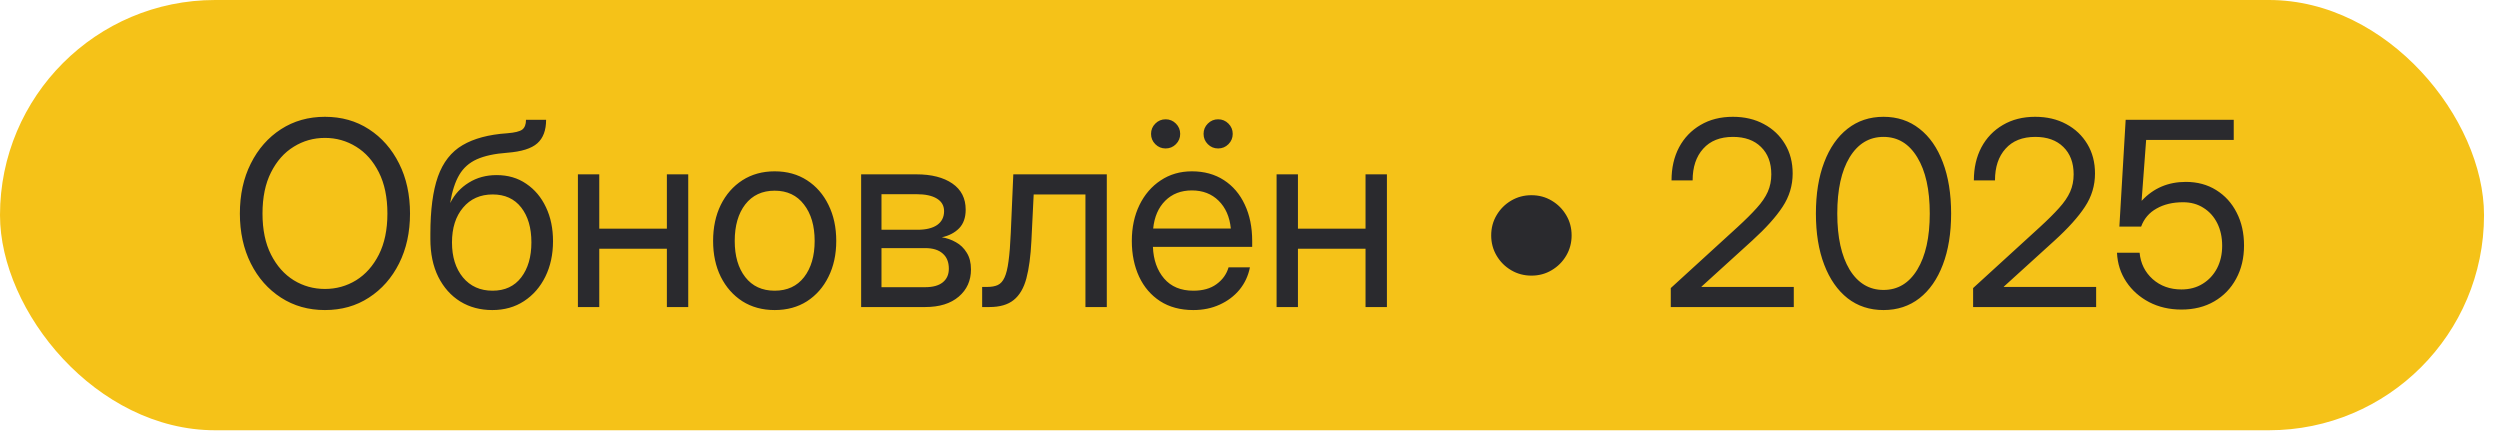 <?xml version="1.0" encoding="UTF-8"?> <svg xmlns="http://www.w3.org/2000/svg" width="136" height="24" viewBox="0 0 136 24" fill="none"><rect width="135.131" height="23.406" rx="11.703" fill="#F5C218"></rect><path d="M17.677 16.867C16.779 16.867 15.982 16.642 15.284 16.19C14.587 15.739 14.04 15.12 13.644 14.331C13.247 13.538 13.049 12.633 13.049 11.617C13.049 10.592 13.247 9.685 13.644 8.896C14.04 8.104 14.587 7.481 15.284 7.03C15.982 6.579 16.779 6.354 17.677 6.354C18.579 6.354 19.377 6.579 20.07 7.03C20.767 7.481 21.314 8.104 21.71 8.896C22.107 9.685 22.305 10.592 22.305 11.617C22.305 12.633 22.107 13.538 21.71 14.331C21.314 15.12 20.767 15.739 20.07 16.19C19.377 16.642 18.579 16.867 17.677 16.867ZM17.677 15.719C18.292 15.719 18.857 15.562 19.372 15.247C19.887 14.928 20.3 14.463 20.61 13.852C20.919 13.242 21.075 12.497 21.075 11.617C21.075 10.733 20.919 9.986 20.61 9.375C20.3 8.76 19.887 8.295 19.372 7.98C18.857 7.661 18.292 7.502 17.677 7.502C17.062 7.502 16.497 7.661 15.982 7.98C15.467 8.295 15.054 8.76 14.744 9.375C14.434 9.986 14.28 10.733 14.28 11.617C14.28 12.497 14.434 13.242 14.744 13.852C15.054 14.463 15.467 14.928 15.982 15.247C16.497 15.562 17.062 15.719 17.677 15.719ZM26.782 16.867C26.126 16.867 25.545 16.712 25.039 16.402C24.533 16.088 24.135 15.641 23.843 15.062C23.556 14.484 23.412 13.796 23.412 12.998V12.738C23.412 11.426 23.549 10.382 23.823 9.607C24.101 8.828 24.547 8.258 25.162 7.898C25.778 7.534 26.589 7.317 27.596 7.249C28.002 7.217 28.273 7.151 28.409 7.051C28.546 6.946 28.614 6.768 28.614 6.518H29.708C29.708 7.087 29.549 7.513 29.23 7.796C28.915 8.078 28.371 8.249 27.596 8.309C26.912 8.359 26.361 8.477 25.942 8.664C25.527 8.851 25.208 9.133 24.985 9.512C24.761 9.89 24.597 10.396 24.492 11.029H24.499C24.732 10.569 25.067 10.204 25.504 9.936C25.942 9.662 26.445 9.525 27.015 9.525C27.635 9.525 28.172 9.683 28.628 9.997C29.088 10.307 29.446 10.733 29.701 11.275C29.957 11.813 30.084 12.428 30.084 13.121C30.084 13.841 29.945 14.484 29.667 15.049C29.389 15.614 29.002 16.058 28.505 16.382C28.013 16.705 27.439 16.867 26.782 16.867ZM26.796 15.814C27.466 15.814 27.986 15.573 28.355 15.09C28.724 14.607 28.908 13.971 28.908 13.183C28.908 12.394 28.724 11.763 28.355 11.289C27.986 10.815 27.468 10.578 26.803 10.578C26.128 10.578 25.591 10.817 25.19 11.296C24.789 11.77 24.588 12.401 24.588 13.189C24.588 13.973 24.786 14.607 25.183 15.09C25.584 15.573 26.122 15.814 26.796 15.814ZM32.6 9.484V12.438H36.278V9.484H37.44V16.703H36.278V13.531H32.6V16.703H31.438V9.484H32.6ZM42.143 16.867C41.477 16.867 40.892 16.708 40.386 16.389C39.885 16.065 39.493 15.621 39.21 15.056C38.932 14.491 38.793 13.841 38.793 13.107C38.793 12.369 38.932 11.715 39.21 11.146C39.493 10.576 39.885 10.129 40.386 9.806C40.892 9.482 41.477 9.32 42.143 9.32C42.813 9.32 43.398 9.482 43.9 9.806C44.401 10.129 44.791 10.576 45.069 11.146C45.351 11.715 45.492 12.369 45.492 13.107C45.492 13.841 45.351 14.491 45.069 15.056C44.791 15.621 44.401 16.065 43.9 16.389C43.398 16.708 42.813 16.867 42.143 16.867ZM42.143 15.814C42.826 15.814 43.36 15.568 43.742 15.076C44.125 14.579 44.317 13.923 44.317 13.107C44.317 12.283 44.123 11.622 43.736 11.125C43.353 10.624 42.822 10.373 42.143 10.373C41.464 10.373 40.931 10.621 40.543 11.118C40.16 11.615 39.969 12.278 39.969 13.107C39.969 13.928 40.16 14.584 40.543 15.076C40.926 15.568 41.459 15.814 42.143 15.814ZM46.846 16.703V9.484H49.854C50.674 9.484 51.326 9.651 51.809 9.983C52.292 10.316 52.533 10.79 52.533 11.405C52.533 11.834 52.415 12.171 52.178 12.417C51.941 12.659 51.627 12.823 51.235 12.909C51.504 12.95 51.759 13.039 52 13.176C52.242 13.308 52.438 13.497 52.588 13.743C52.743 13.985 52.821 14.29 52.821 14.659C52.821 15.265 52.599 15.758 52.157 16.136C51.715 16.514 51.107 16.703 50.332 16.703H46.846ZM47.953 15.623H50.332C50.747 15.623 51.064 15.536 51.282 15.363C51.506 15.185 51.617 14.937 51.617 14.618C51.617 14.258 51.506 13.982 51.282 13.791C51.064 13.595 50.747 13.497 50.332 13.497H47.953V15.623ZM47.953 12.499H49.908C50.373 12.499 50.731 12.412 50.982 12.239C51.232 12.062 51.358 11.811 51.358 11.487C51.358 11.191 51.228 10.963 50.968 10.804C50.708 10.644 50.337 10.564 49.854 10.564H47.953V12.499ZM53.429 16.703V15.609H53.702C53.935 15.609 54.126 15.575 54.277 15.507C54.432 15.434 54.555 15.297 54.646 15.097C54.742 14.892 54.814 14.595 54.864 14.208C54.919 13.816 54.96 13.299 54.987 12.656L55.124 9.484H60.21V16.703H59.048V10.578H56.232L56.109 13.094C56.068 13.928 55.977 14.611 55.835 15.145C55.694 15.673 55.464 16.065 55.145 16.32C54.83 16.576 54.391 16.703 53.825 16.703H53.429ZM64.92 16.867C64.214 16.867 63.61 16.705 63.109 16.382C62.612 16.058 62.231 15.614 61.967 15.049C61.703 14.479 61.571 13.832 61.571 13.107C61.571 12.374 61.71 11.722 61.987 11.152C62.266 10.583 62.651 10.136 63.143 9.812C63.635 9.484 64.2 9.32 64.838 9.32C65.508 9.32 66.089 9.48 66.581 9.799C67.073 10.118 67.452 10.562 67.716 11.132C67.985 11.701 68.119 12.36 68.119 13.107V13.429H62.719C62.746 14.135 62.949 14.709 63.327 15.151C63.706 15.593 64.237 15.814 64.92 15.814C65.435 15.814 65.854 15.696 66.178 15.459C66.506 15.222 66.725 14.917 66.834 14.543H67.996C67.905 15.003 67.716 15.409 67.429 15.76C67.142 16.106 66.782 16.377 66.349 16.573C65.921 16.769 65.444 16.867 64.92 16.867ZM62.733 12.431H66.957C66.894 11.797 66.672 11.294 66.294 10.92C65.916 10.546 65.431 10.359 64.838 10.359C64.246 10.359 63.763 10.546 63.389 10.92C63.015 11.294 62.797 11.797 62.733 12.431ZM63.409 8.076C63.191 8.076 63.004 7.999 62.849 7.844C62.694 7.689 62.617 7.502 62.617 7.283C62.617 7.064 62.694 6.878 62.849 6.723C63.004 6.568 63.191 6.49 63.409 6.49C63.628 6.49 63.815 6.568 63.97 6.723C64.125 6.878 64.202 7.064 64.202 7.283C64.202 7.502 64.125 7.689 63.97 7.844C63.815 7.999 63.628 8.076 63.409 8.076ZM66.267 8.076C66.048 8.076 65.861 7.999 65.706 7.844C65.551 7.689 65.474 7.502 65.474 7.283C65.474 7.064 65.551 6.878 65.706 6.723C65.861 6.568 66.048 6.49 66.267 6.49C66.486 6.49 66.672 6.568 66.827 6.723C66.982 6.878 67.06 7.064 67.06 7.283C67.06 7.502 66.982 7.689 66.827 7.844C66.672 7.999 66.486 8.076 66.267 8.076ZM70.608 9.484V12.438H74.285V9.484H75.448V16.703H74.285V13.531H70.608V16.703H69.446V9.484H70.608ZM83.309 14.994C82.908 14.994 82.541 14.896 82.208 14.7C81.876 14.504 81.611 14.24 81.415 13.907C81.219 13.575 81.121 13.208 81.121 12.807C81.121 12.401 81.219 12.034 81.415 11.706C81.611 11.373 81.876 11.109 82.208 10.913C82.541 10.717 82.908 10.619 83.309 10.619C83.714 10.619 84.081 10.717 84.409 10.913C84.742 11.109 85.006 11.373 85.202 11.706C85.398 12.034 85.496 12.401 85.496 12.807C85.496 13.208 85.398 13.575 85.202 13.907C85.006 14.24 84.742 14.504 84.409 14.7C84.081 14.896 83.714 14.994 83.309 14.994ZM90.89 16.703V15.671L94.513 12.362C94.946 11.966 95.297 11.617 95.566 11.316C95.839 11.016 96.04 10.722 96.167 10.435C96.295 10.147 96.359 9.831 96.359 9.484C96.359 8.855 96.172 8.359 95.798 7.994C95.429 7.63 94.921 7.447 94.274 7.447C93.576 7.447 93.036 7.661 92.654 8.09C92.271 8.514 92.079 9.088 92.079 9.812H90.931C90.931 9.133 91.068 8.534 91.341 8.015C91.619 7.495 92.009 7.09 92.51 6.798C93.011 6.502 93.597 6.354 94.267 6.354C94.905 6.354 95.468 6.486 95.955 6.75C96.443 7.01 96.826 7.372 97.104 7.837C97.382 8.297 97.521 8.83 97.521 9.437C97.521 10.093 97.338 10.697 96.974 11.248C96.614 11.8 96.06 12.415 95.313 13.094L92.558 15.596V15.609H97.582V16.703H90.89ZM102.463 16.867C101.711 16.867 101.059 16.653 100.508 16.225C99.961 15.792 99.537 15.183 99.237 14.399C98.936 13.616 98.785 12.688 98.785 11.617C98.785 10.542 98.936 9.612 99.237 8.828C99.537 8.04 99.961 7.431 100.508 7.003C101.059 6.57 101.711 6.354 102.463 6.354C103.215 6.354 103.867 6.57 104.418 7.003C104.97 7.431 105.393 8.04 105.69 8.828C105.99 9.612 106.141 10.542 106.141 11.617C106.141 12.688 105.99 13.616 105.69 14.399C105.393 15.183 104.97 15.792 104.418 16.225C103.867 16.653 103.215 16.867 102.463 16.867ZM102.463 15.773C103.242 15.773 103.855 15.404 104.302 14.666C104.753 13.923 104.979 12.907 104.979 11.617C104.979 10.318 104.753 9.3 104.302 8.562C103.855 7.819 103.242 7.447 102.463 7.447C101.684 7.447 101.069 7.819 100.617 8.562C100.171 9.3 99.948 10.318 99.948 11.617C99.948 12.907 100.171 13.923 100.617 14.666C101.069 15.404 101.684 15.773 102.463 15.773ZM107.337 16.703V15.671L110.96 12.362C111.393 11.966 111.744 11.617 112.013 11.316C112.286 11.016 112.487 10.722 112.615 10.435C112.742 10.147 112.806 9.831 112.806 9.484C112.806 8.855 112.619 8.359 112.245 7.994C111.876 7.63 111.368 7.447 110.721 7.447C110.024 7.447 109.484 7.661 109.101 8.09C108.718 8.514 108.527 9.088 108.527 9.812H107.378C107.378 9.133 107.515 8.534 107.788 8.015C108.066 7.495 108.456 7.09 108.957 6.798C109.459 6.502 110.044 6.354 110.714 6.354C111.352 6.354 111.915 6.486 112.403 6.75C112.89 7.01 113.273 7.372 113.551 7.837C113.829 8.297 113.968 8.83 113.968 9.437C113.968 10.093 113.786 10.697 113.421 11.248C113.061 11.8 112.507 12.415 111.76 13.094L109.005 15.596V15.609H114.03V16.703H107.337ZM118.671 16.84C118.019 16.84 117.434 16.705 116.914 16.436C116.395 16.163 115.98 15.794 115.67 15.329C115.36 14.864 115.192 14.338 115.164 13.75H116.395C116.449 14.329 116.686 14.807 117.106 15.185C117.53 15.559 118.051 15.746 118.671 15.746C119.113 15.746 119.498 15.643 119.826 15.438C120.159 15.233 120.419 14.953 120.606 14.598C120.793 14.238 120.886 13.828 120.886 13.367C120.886 12.907 120.797 12.499 120.619 12.143C120.442 11.788 120.193 11.51 119.874 11.31C119.555 11.104 119.184 11.002 118.76 11.002C118.199 11.002 117.719 11.116 117.318 11.344C116.917 11.567 116.636 11.895 116.477 12.328H115.294L115.636 6.518H121.515V7.611H116.75L116.504 10.913H116.518C117.151 10.234 117.949 9.895 118.91 9.895C119.535 9.895 120.084 10.043 120.558 10.339C121.036 10.635 121.408 11.043 121.672 11.562C121.941 12.082 122.075 12.679 122.075 13.354C122.075 14.037 121.932 14.641 121.645 15.165C121.362 15.689 120.966 16.099 120.455 16.395C119.945 16.692 119.35 16.84 118.671 16.84Z" fill="#2A2A2E"></path></svg> 